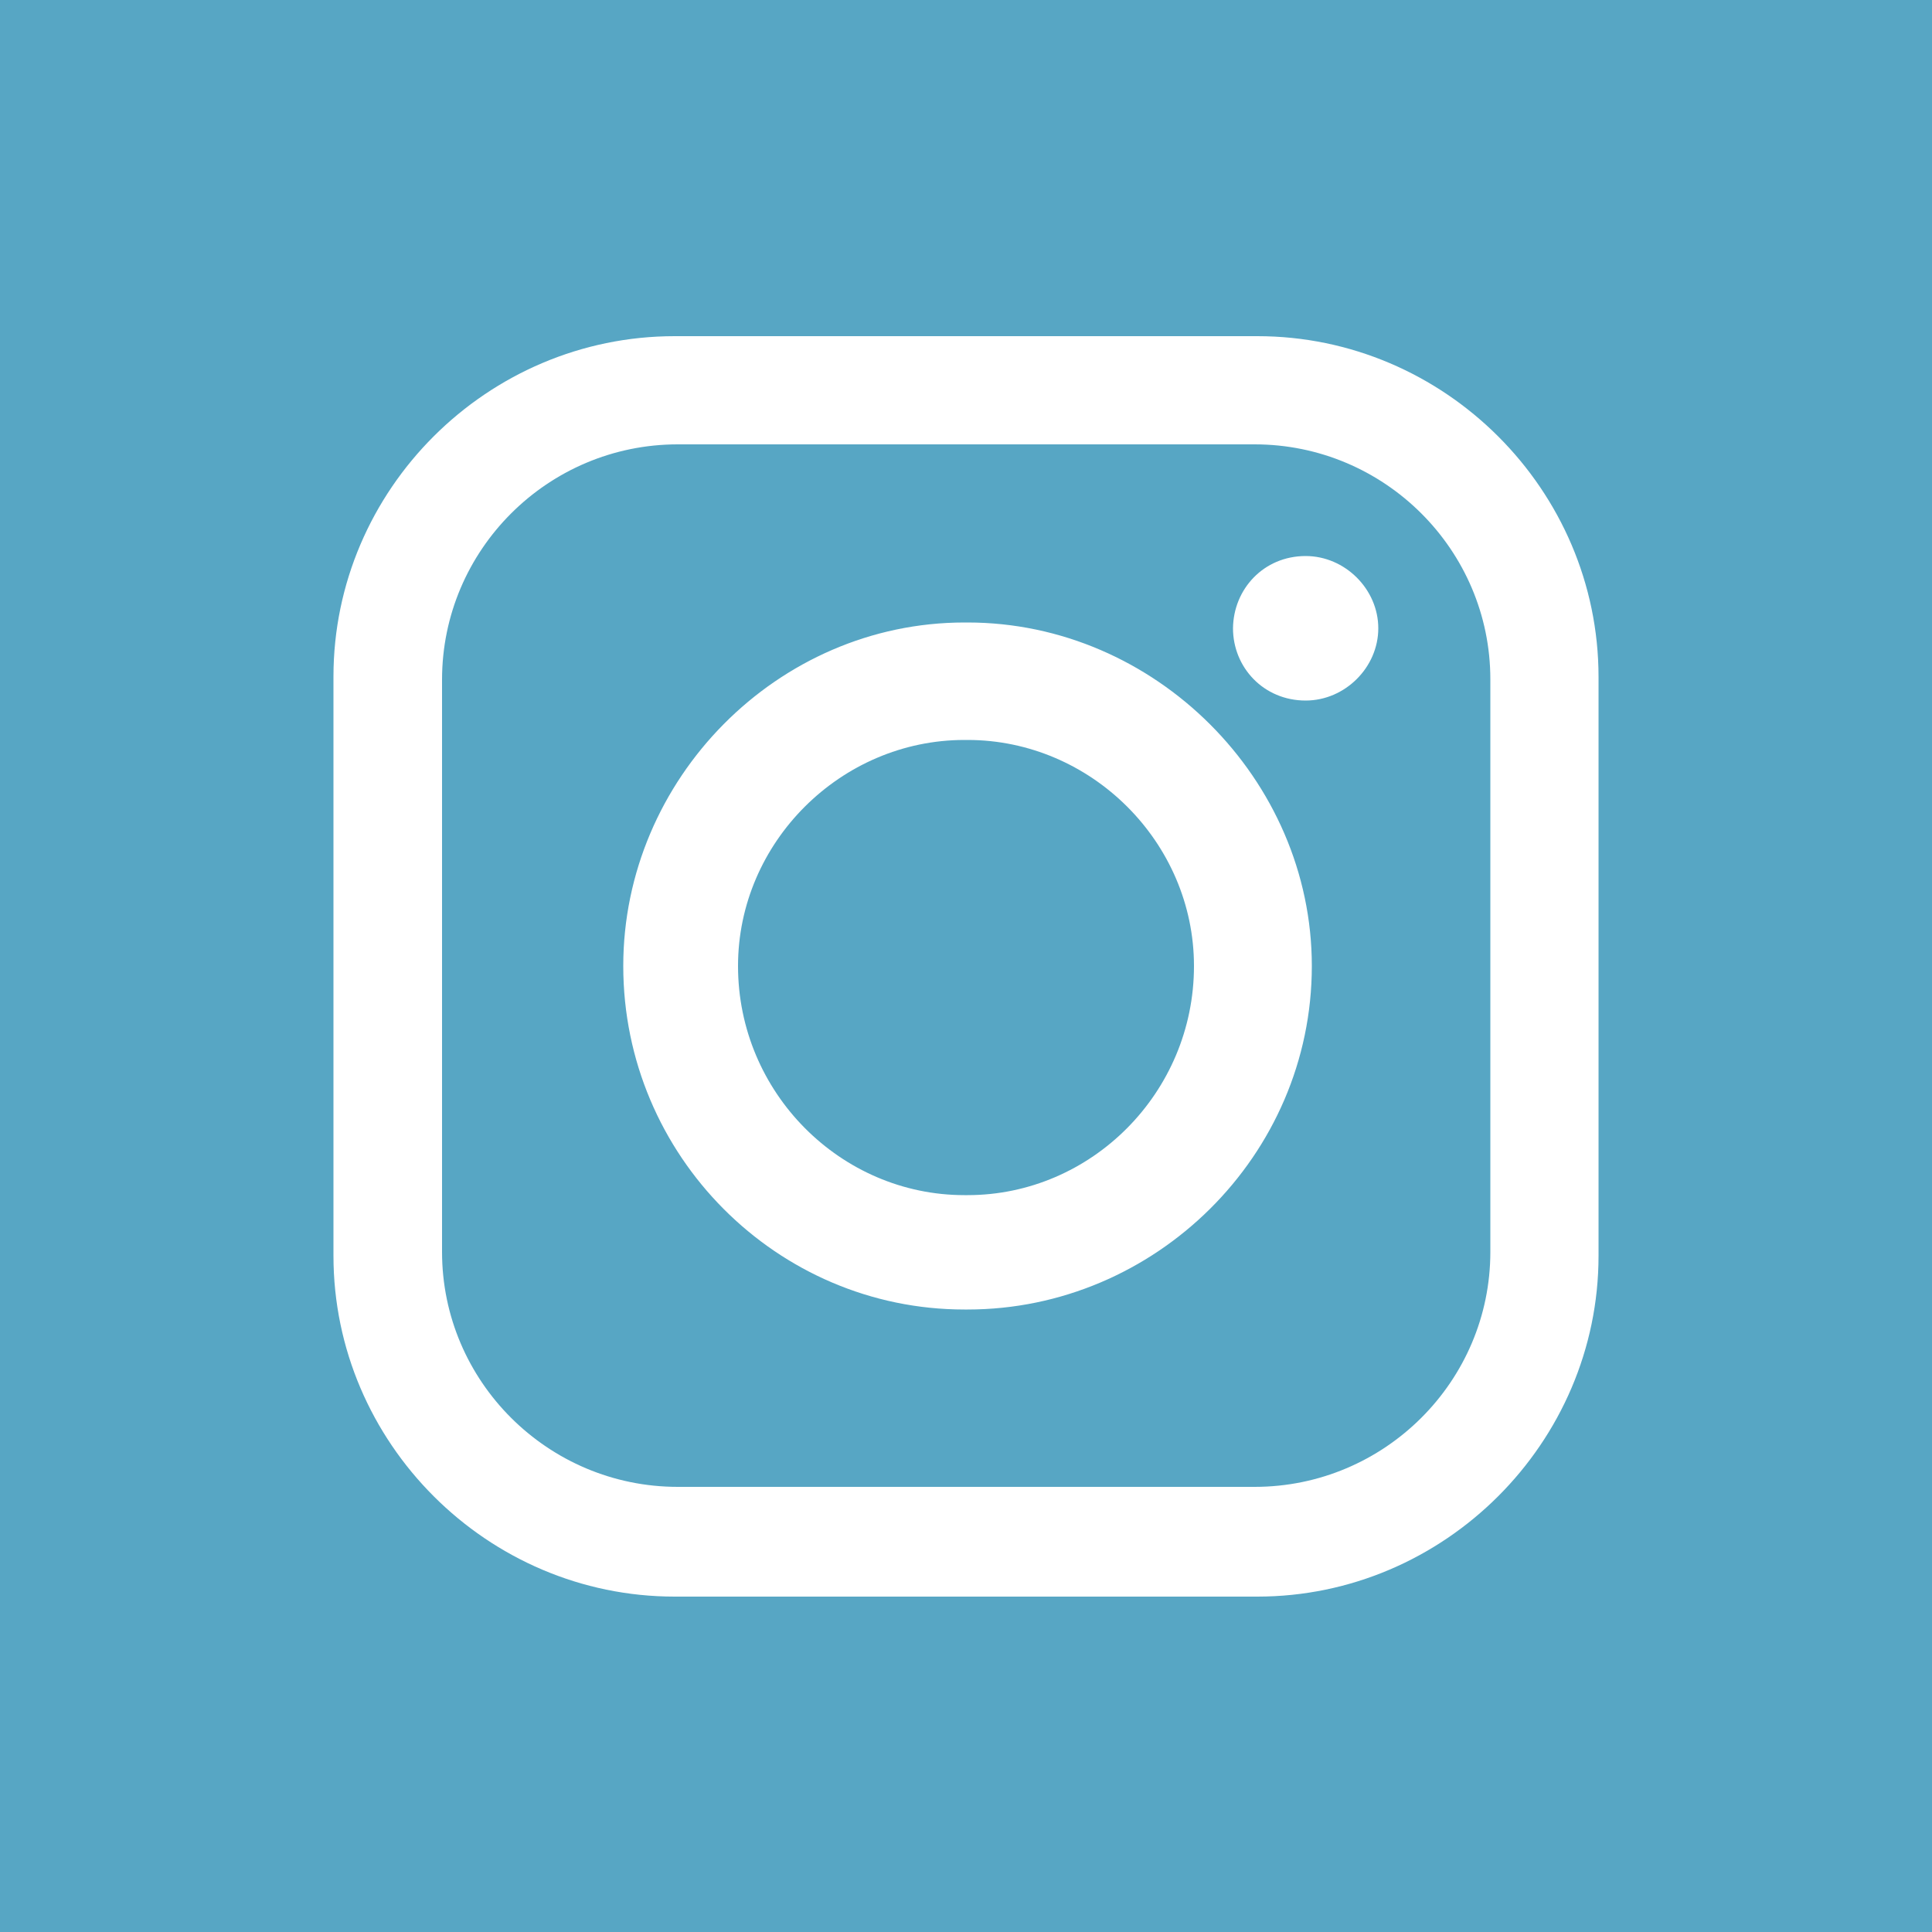 <?xml version="1.0" encoding="UTF-8"?>
<!-- Generator: Adobe Illustrator 25.1.0, SVG Export Plug-In . SVG Version: 6.00 Build 0)  -->
<svg xmlns="http://www.w3.org/2000/svg" xmlns:xlink="http://www.w3.org/1999/xlink" version="1.1" x="0px" y="0px" viewBox="0 0 500 500" style="enable-background:new 0 0 500 500;" xml:space="preserve">
<style type="text/css">
	.st0{display:none;}
	.st1{display:inline;}
	.st2{fill-rule:evenodd;clip-rule:evenodd;fill:#57A6C4;}
	.st3{fill-rule:evenodd;clip-rule:evenodd;fill:#FFFFFF;}
</style>
<g id="Layer_1" class="st0">
	<g class="st1">
		<rect class="st2" width="500" height="500"></rect>
		<path id="XMLID_217_" class="st3" d="M196.1,430.4h67.5V275h49.9l10-62.8h-59.8v-47.5c0-17.6,16.9-27.6,33-27.6h29.2V85.1    l-52.2-2.3c-49.9-3.1-77.5,36-77.5,82.7v46.7h-56.8V275h56.8V430.4z"></path>
	</g>
</g>
<g id="Layer_2">
	<g>
		<rect class="st2" width="500" height="500"></rect>
		<path id="XMLID_205_" class="st3" d="M174.6,87h150.8c48.5,0,88.3,39.8,88.3,88.2v149.8c0,48.4-39.9,88.2-88.3,88.2H174.6    c-48.5,0-88.3-39.8-88.3-88.2V175.1C86.3,126.7,126.1,87,174.6,87L174.6,87z M337.9,143.9L337.9,143.9c10.2,0,18.8,8.6,18.8,18.7    l0,0c0,10.1-8.6,18.7-18.8,18.7l0,0c-10.9,0-18.8-8.6-18.8-18.7l0,0C319.2,152.5,327,143.9,337.9,143.9L337.9,143.9z M249.6,161.1    h0.8c48.5,0,89.1,40.6,89.1,88.9l0,0c0,49.1-40.6,88.9-89.1,88.9h-0.8c-48.5,0-88.3-39.8-88.3-88.9l0,0    C161.3,201.6,201.2,161.1,249.6,161.1L249.6,161.1z M249.6,191.5h0.8c32,0,58.6,26.5,58.6,58.5l0,0c0,32.8-26.6,59.3-58.6,59.3    h-0.8c-32,0-58.6-26.5-58.6-59.3l0,0C191,218,217.6,191.5,249.6,191.5L249.6,191.5z M175.4,115h149.3c33.6,0,61,27.3,61,60.8    v148.2c0,33.5-27.4,60.8-61,60.8H175.4c-33.6,0-61-27.3-61-60.8V175.9C114.4,142.3,141.8,115,175.4,115L175.4,115z"></path>
	</g>
</g>
<g id="Layer_3" class="st0">
	<g class="st1">
		<rect class="st3" width="500" height="500"></rect>
		<path id="XMLID_140_" class="st2" d="M253.1,202.5c-13.2-69.5,70.5-110.9,119.9-60.7c0,0,22-6.2,41.4-18.5c0,0-7.1,23.8-30.9,38.7    c0,0,26.5-3.5,37.9-10.6c0,0-11.5,23.8-32.6,32.6c11.5,159.3-160.5,256.2-299.8,176.9c0,0,68.8,3.5,97.9-29.9    c0,0-42.3,3.5-63.5-47.5c0,0,15.9,6.2,31.7-1.8c0,0-49.4-7.9-53.8-66.9c0,0,15.9,12.3,33.5,7.9c0,0-54.7-32.6-23.8-91.5    C111.1,131.2,169.3,205.1,253.1,202.5L253.1,202.5z"></path>
	</g>
</g>
<g id="Layer_4" class="st0">
	<g class="st1">
		<rect class="st3" width="500" height="500"></rect>
		<g id="XMLID_142_">
			<path id="XMLID_149_" class="st2" d="M153.3,139.2c31.4-2.5,68.5-3.8,96.7-3.8l0,0l0,0c28.3,0,64.7,1.3,96.7,3.8     c37.1,3.1,55.9,9.4,60.9,46.4c2.5,16.9,3.8,40.1,3.8,64l0,0c0,23.8-1.3,47.7-3.8,64c-5,37.6-23.9,43.3-60.9,46.4     c-32,3.1-68.5,3.8-96.7,3.8l0,0l0,0c-28.3,0-65.3-0.6-96.7-3.8c-37.1-3.1-56.5-8.8-61.6-46.4c-1.9-16.3-3.1-40.1-3.1-64l0,0     c0-23.8,1.3-47,3.1-64C96.7,148.6,116.2,142.3,153.3,139.2L153.3,139.2z"></path>
			<polygon id="XMLID_143_" class="st3" points="217.3,201.3 301.5,249.6 217.3,298.5    "></polygon>
		</g>
	</g>
</g>
</svg>
